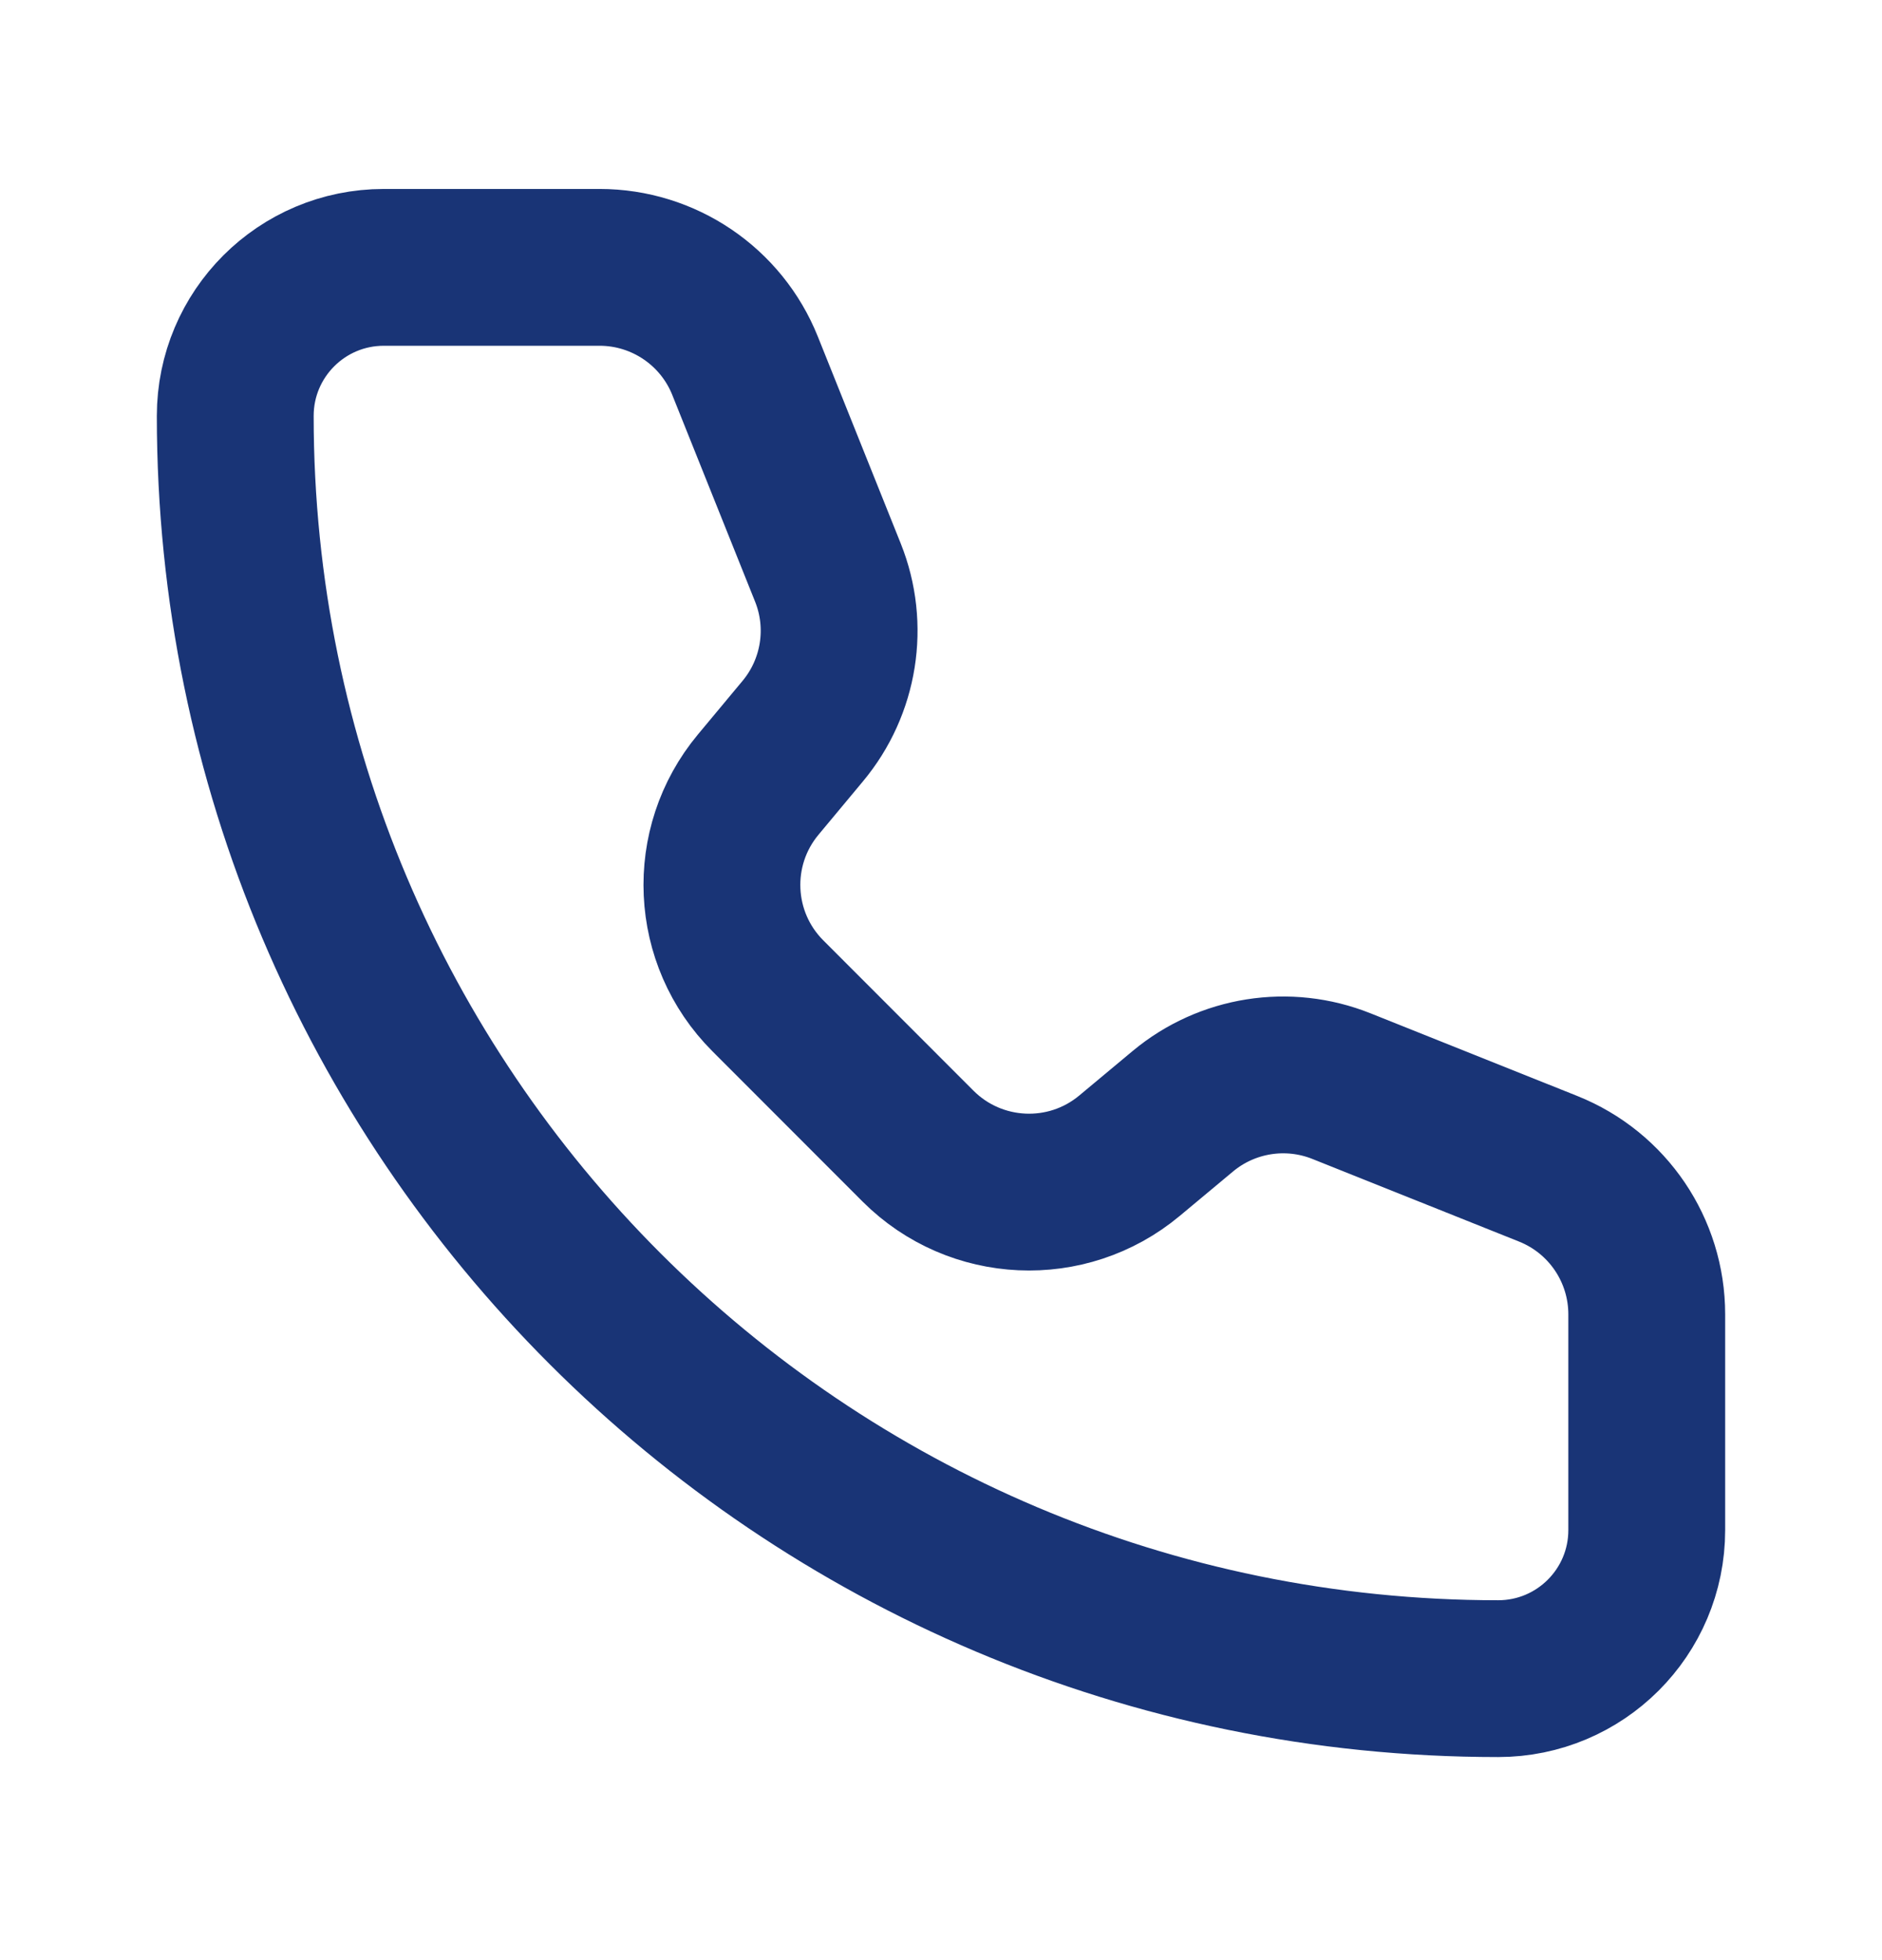 <svg width="24" height="25" viewBox="0 0 24 25" fill="none" xmlns="http://www.w3.org/2000/svg">
<path d="M9.502 4.667C9.199 3.908 8.463 3.41 7.646 3.41H4.895C3.848 3.41 3 4.258 3 5.305C3 14.199 10.211 21.41 19.105 21.41C20.152 21.41 21 20.562 21 19.515L21 16.764C21 15.946 20.503 15.211 19.743 14.907L17.107 13.853C16.425 13.58 15.648 13.703 15.084 14.173L14.403 14.741C13.609 15.403 12.44 15.35 11.708 14.619L9.792 12.701C9.061 11.97 9.007 10.802 9.669 10.007L10.236 9.326C10.707 8.762 10.831 7.985 10.558 7.303L9.502 4.667Z" stroke="#193476" stroke-width="2" stroke-linecap="round" stroke-linejoin="round"/>
</svg>
